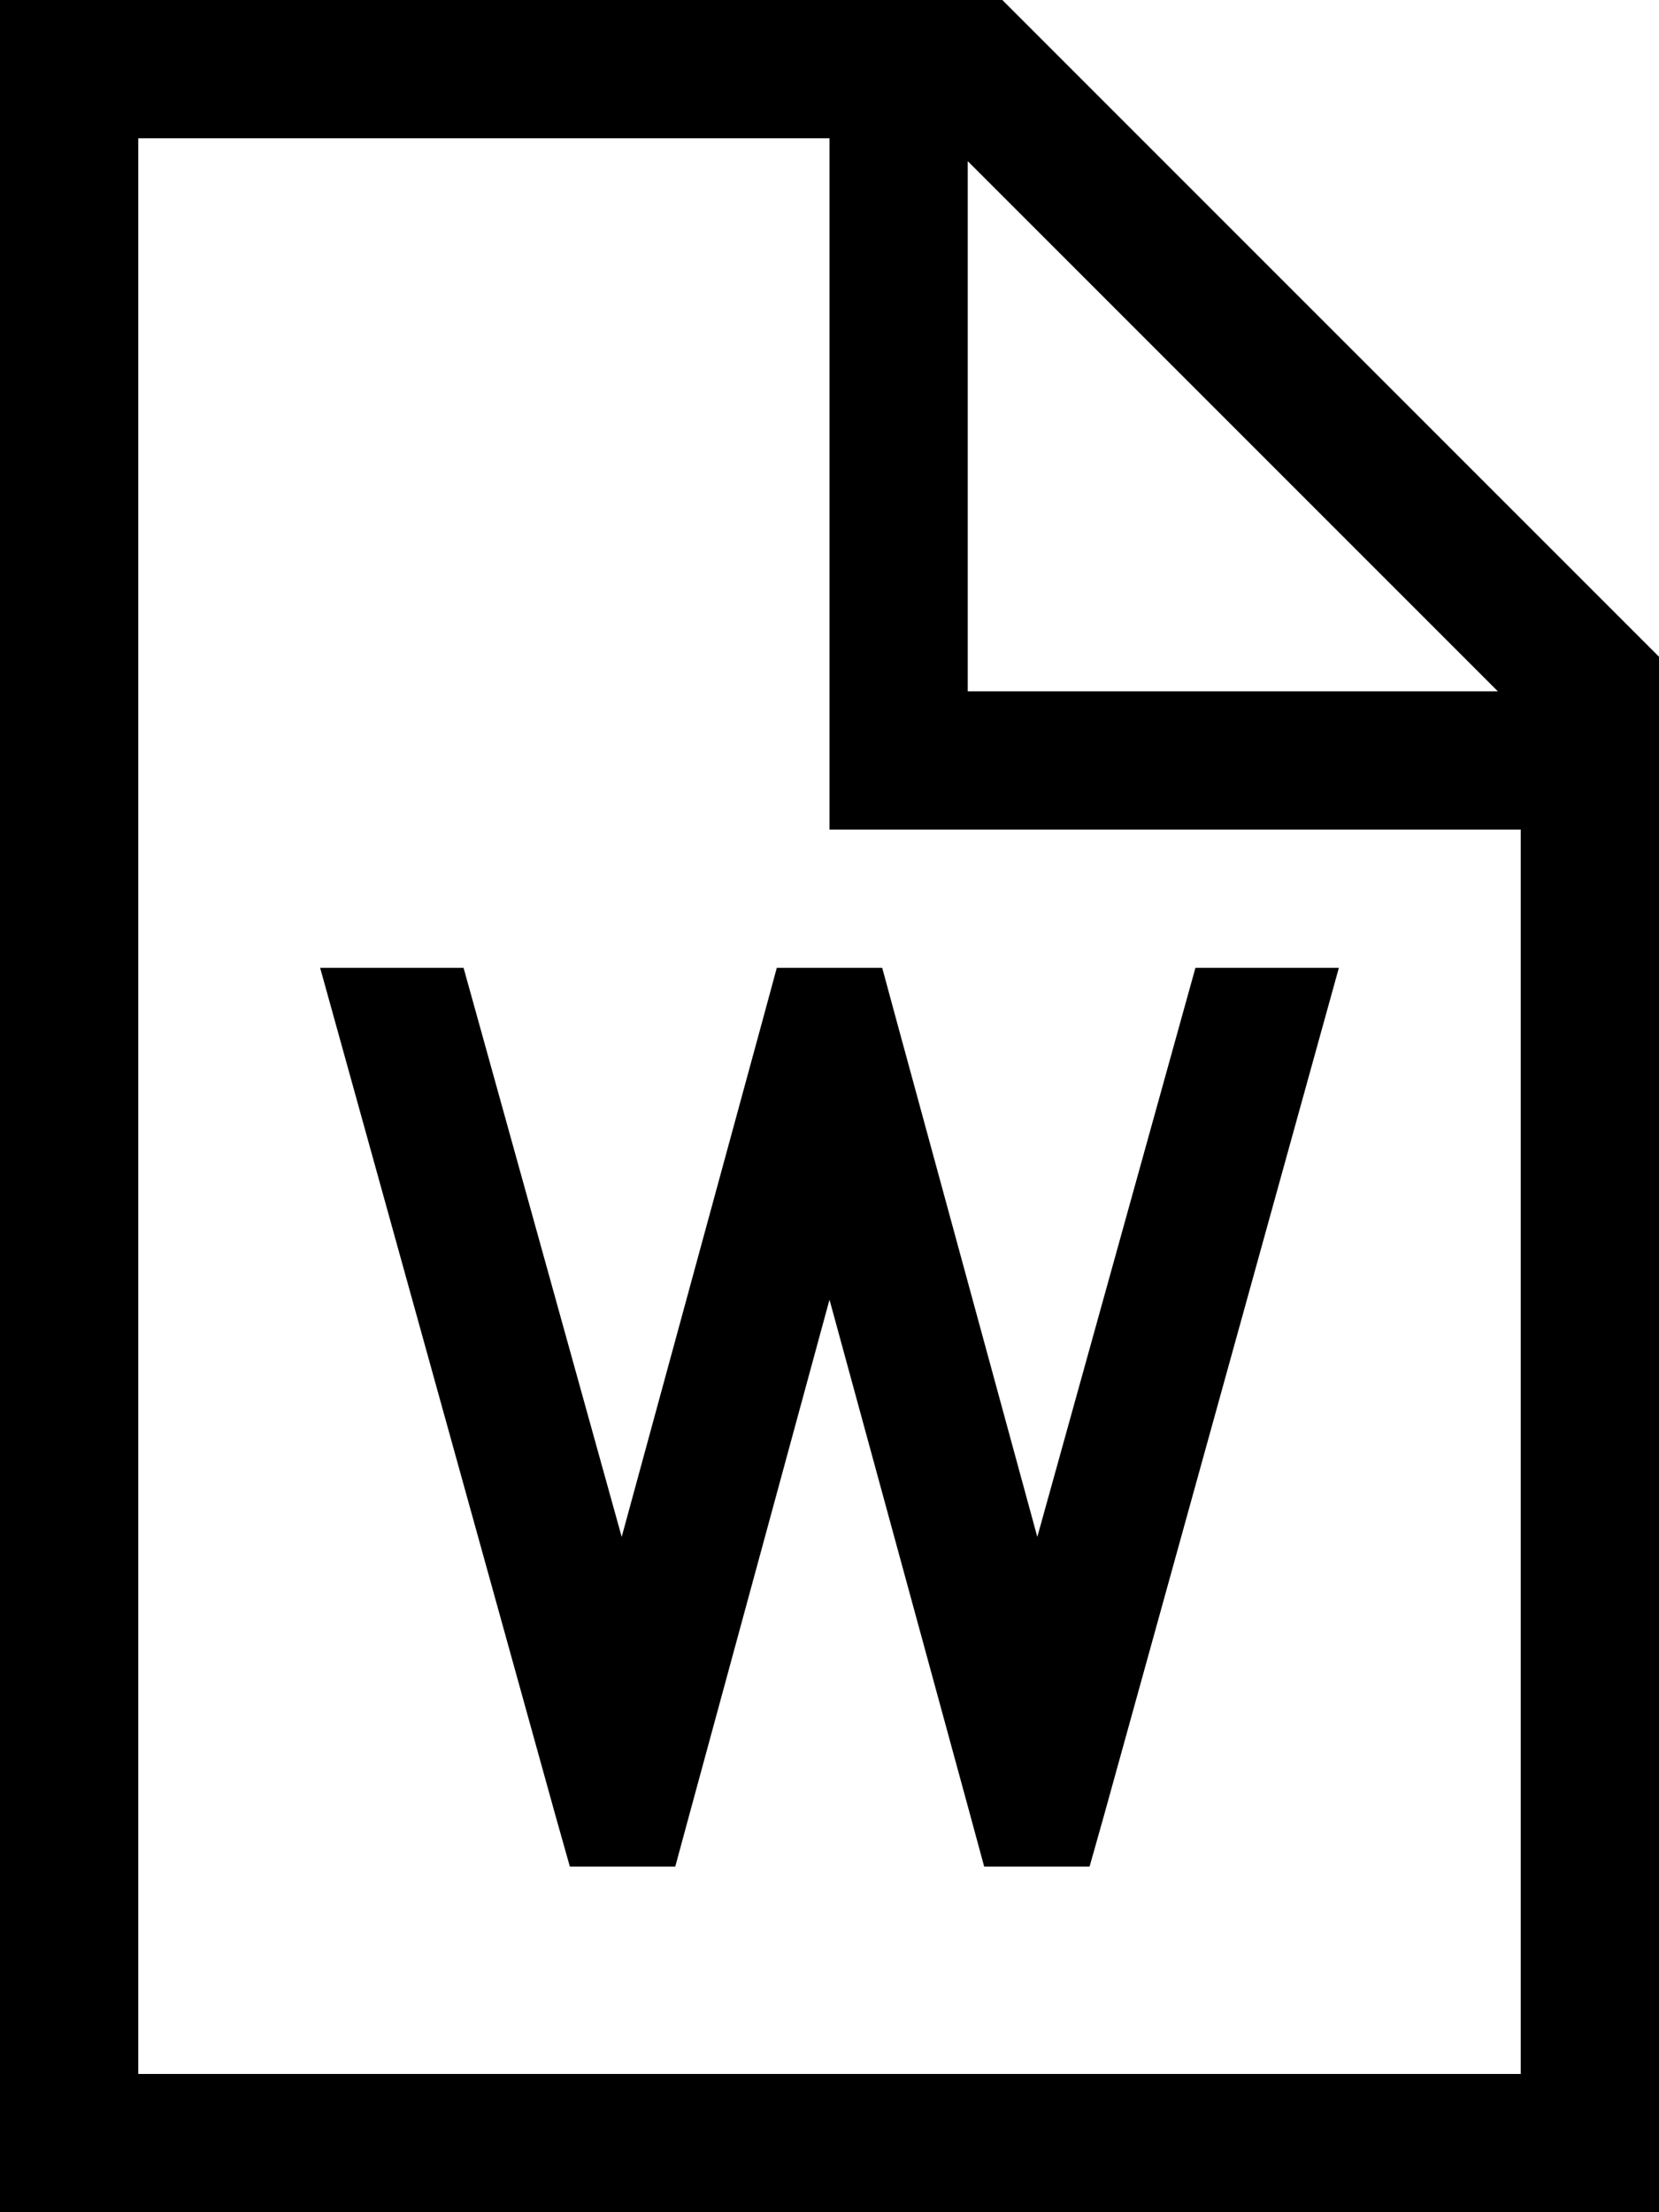<svg xmlns="http://www.w3.org/2000/svg" viewBox="0 0 384 512"><!--! Font Awesome Pro 6.4.0 by @fontawesome - https://fontawesome.com License - https://fontawesome.com/license (Commercial License) Copyright 2023 Fonticons, Inc. --><path d="M352 480H32V32H192V176v16h16H352V480zM224 37.3L346.7 160H224V37.3zM232 0H32 0V32 480v32H32 352h32V480 152L232 0zm77.9 224H276.7L240.1 355.7 207.4 235.8 204.2 224H179.8l-3.2 11.8L143.9 355.7 107.3 224H74.1l54.5 196.3 3.3 11.7h24.4l3.2-11.8L192 300.8l32.6 119.4 3.2 11.8h24.4l3.3-11.7L309.9 224z"/></svg>